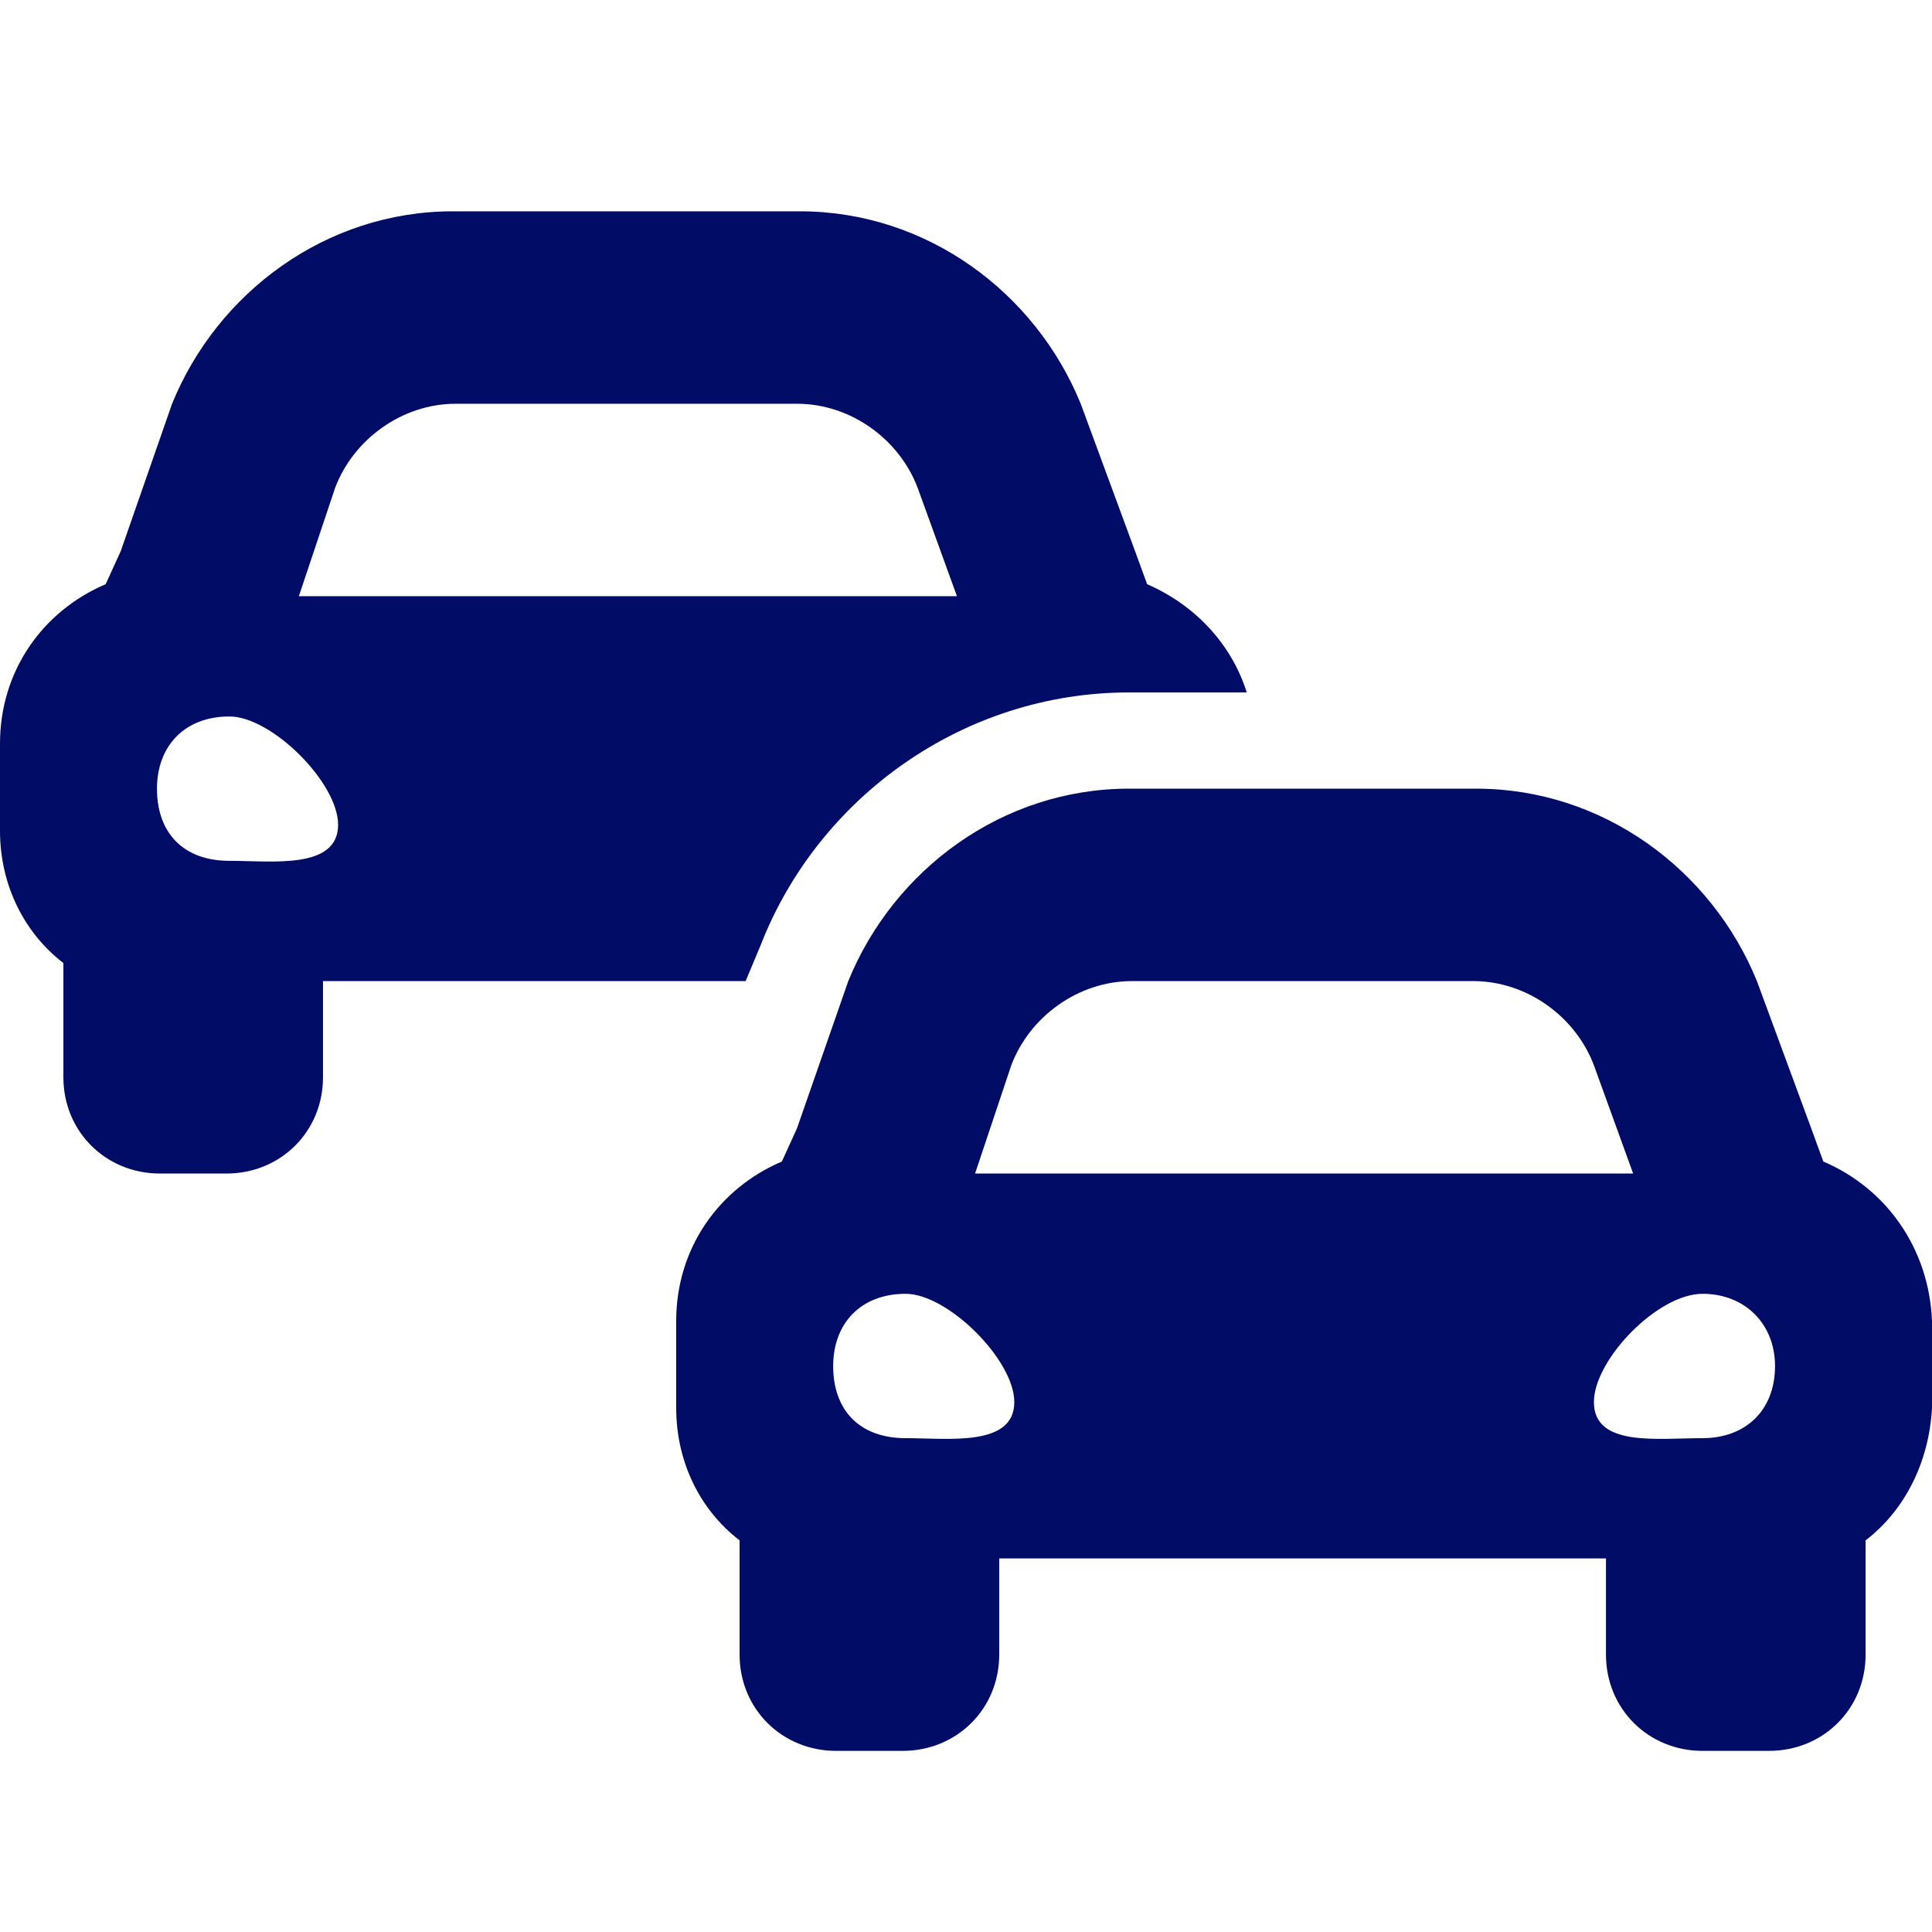 <svg width="64" height="64" viewBox="0 0 64 64" fill="none" xmlns="http://www.w3.org/2000/svg">
<path d="M25.2 31.305L24.7 32.5H10.7V35.688C10.7 37.48 9.3 38.875 7.5 38.875H5.3C3.5 38.875 2.1 37.48 2.1 35.688V31.902C0.8 30.906 0 29.312 0 27.52V24.631C0 22.24 1.4 20.248 3.5 19.352L4 18.256L5.7 13.375C7.2 9.689 10.8 7 15 7C15 7 15 7 15.1 7H26.4C26.5 7 26.5 7 26.5 7C30.7 7 34.3 9.689 35.8 13.375L37.6 18.256L38 19.352C39.6 20.049 40.8 21.344 41.3 22.938H37.5C37.4 22.938 37.4 22.938 37.4 22.938C31.9 22.938 27.1 26.424 25.2 31.305ZM11.1 16.164L9.9 19.75H31.7L30.4 16.164C29.8 14.57 28.2 13.375 26.4 13.375H15.1C13.3 13.375 11.7 14.57 11.1 16.164ZM7.6 28.516C9 28.516 11.2 28.814 11.2 27.32C11.2 25.926 9 23.734 7.6 23.734C6.1 23.734 5.2 24.73 5.2 26.125C5.2 27.619 6.1 28.516 7.6 28.516ZM60.4 38.477C62.5 39.373 63.9 41.365 64 43.756V46.645C63.9 48.438 63.1 50.031 61.8 51.027V54.812C61.8 56.605 60.4 58 58.6 58H56.4C54.6 58 53.2 56.605 53.2 54.812V51.625H33.1V54.812C33.1 56.605 31.7 58 29.9 58H27.7C25.9 58 24.5 56.605 24.5 54.812V51.027C23.2 50.031 22.4 48.438 22.4 46.645V43.756C22.4 41.365 23.8 39.373 25.9 38.477L26.4 37.381L28.1 32.5C29.6 28.814 33.2 26.125 37.4 26.125C37.4 26.125 37.4 26.125 37.5 26.125H48.8C48.9 26.125 48.9 26.125 48.9 26.125C53.1 26.125 56.7 28.814 58.2 32.5L60 37.381L60.4 38.477ZM33.5 35.289L32.3 38.875H54.1L52.8 35.289C52.2 33.695 50.6 32.5 48.8 32.5H37.5C35.7 32.5 34.1 33.695 33.5 35.289ZM30 47.641C31.4 47.641 33.6 47.94 33.6 46.445C33.6 45.051 31.4 42.859 30 42.859C28.5 42.859 27.6 43.855 27.6 45.25C27.6 46.744 28.5 47.641 30 47.641ZM56.4 47.641C57.8 47.641 58.8 46.744 58.8 45.25C58.8 43.855 57.8 42.859 56.4 42.859C54.9 42.859 52.8 45.051 52.8 46.445C52.8 47.94 54.9 47.641 56.4 47.641Z" fill="#010C66"/>
</svg>
